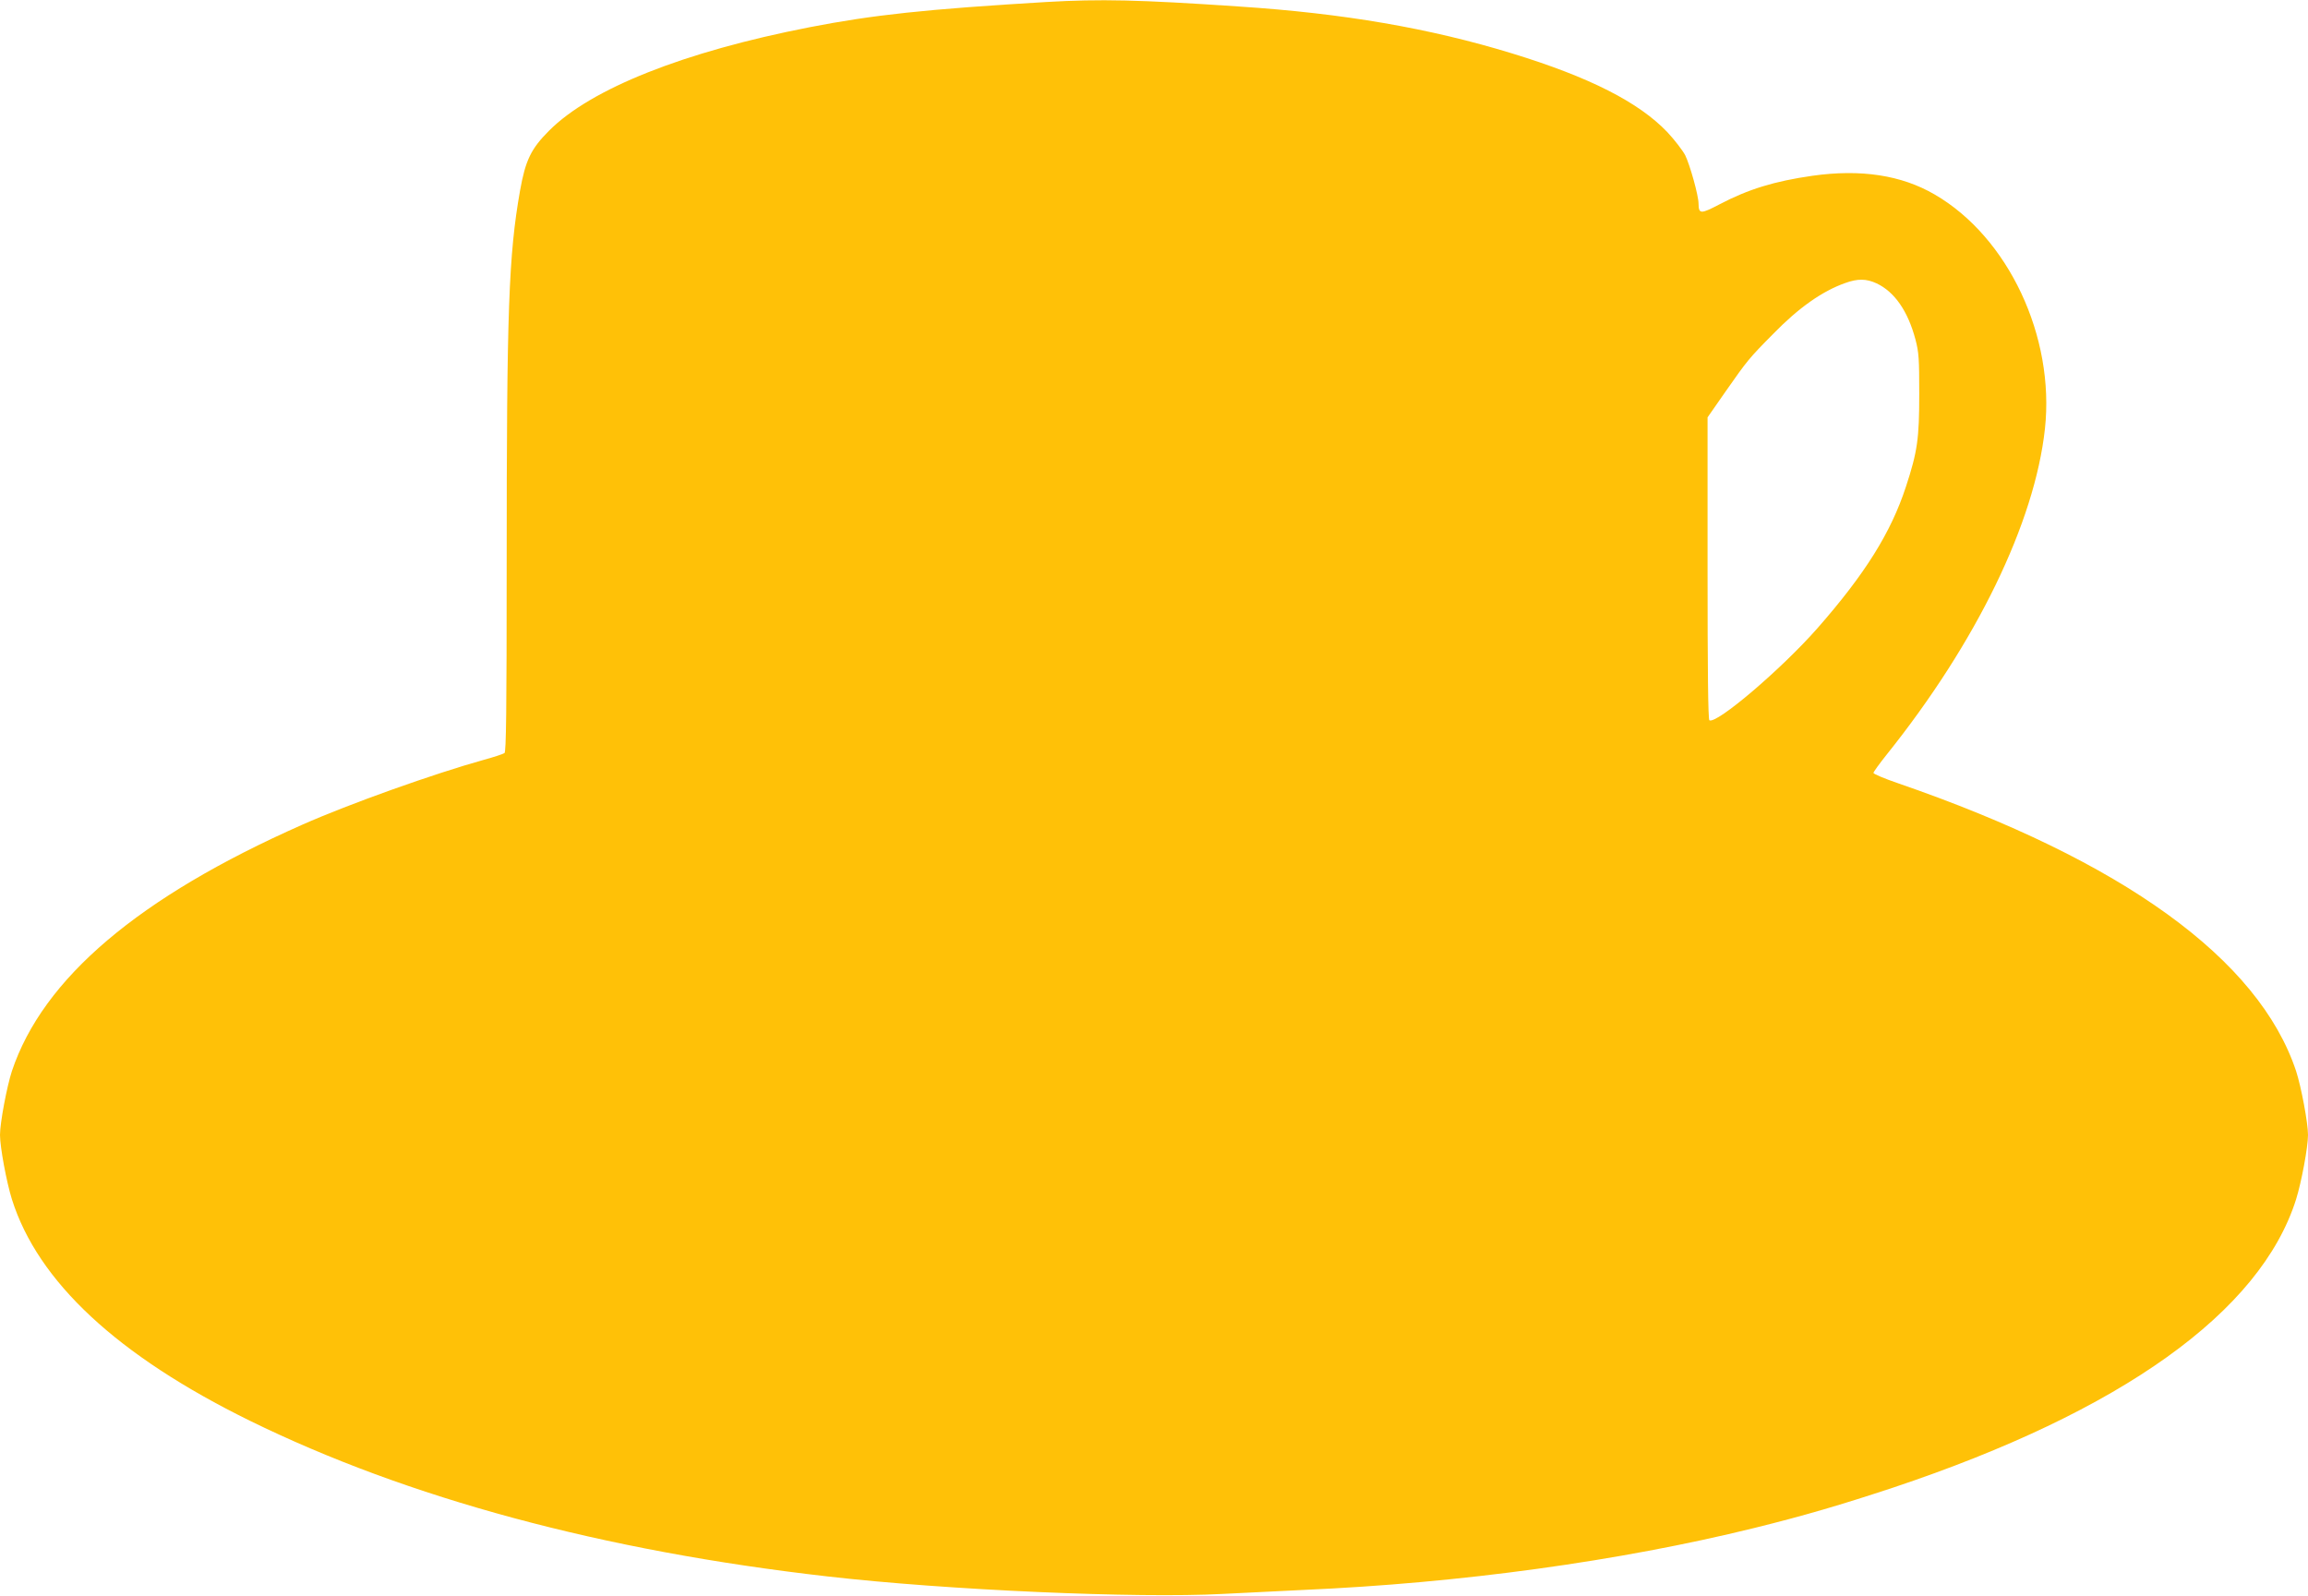 <?xml version="1.0" standalone="no"?>
<!DOCTYPE svg PUBLIC "-//W3C//DTD SVG 20010904//EN"
 "http://www.w3.org/TR/2001/REC-SVG-20010904/DTD/svg10.dtd">
<svg version="1.0" xmlns="http://www.w3.org/2000/svg"
 width="1280pt" height="885pt" viewBox="0 0 1280 885"
 preserveAspectRatio="xMidYMid meet">
<g transform="translate(0,885) scale(0.1,-0.1)"
fill="#ffc107" stroke="none">
<path d="M5805 8839 c-672 -40 -965 -72 -1315 -140 -698 -136 -1213 -341
-1445 -574 -100 -100 -131 -164 -161 -333 -63 -358 -74 -658 -74 -2073 0 -817
-3 -1039 -12 -1046 -7 -5 -58 -22 -113 -37 -277 -77 -746 -244 -1010 -361
-906 -401 -1437 -852 -1609 -1366 -28 -86 -66 -287 -66 -354 0 -67 36 -261 66
-357 144 -457 585 -867 1319 -1228 876 -430 1959 -722 3205 -864 662 -76 1716
-122 2190 -97 118 6 319 16 445 22 875 38 1758 160 2501 343 280 69 487 130
774 225 1266 423 2037 974 2234 1599 30 96 66 290 66 357 0 67 -38 268 -66
354 -207 622 -962 1167 -2206 1596 -76 26 -138 52 -138 58 0 5 33 51 73 101
498 622 821 1286 878 1807 56 512 -203 1063 -611 1300 -185 108 -411 142 -679
104 -209 -30 -354 -74 -514 -158 -105 -55 -116 -55 -117 3 0 46 -48 216 -74
269 -15 28 -59 85 -98 127 -159 167 -432 306 -863 438 -454 139 -932 222
-1515 260 -557 38 -769 42 -1065 25z m4603 -1561 c99 -47 173 -153 215 -311
19 -72 21 -108 21 -302 0 -249 -10 -320 -74 -515 -83 -254 -226 -483 -491
-785 -199 -226 -560 -534 -599 -510 -7 4 -10 277 -10 843 l0 837 101 145 c119
170 129 183 263 318 141 145 272 237 399 282 69 25 117 25 175 -2z"/>
</g>
</svg>
